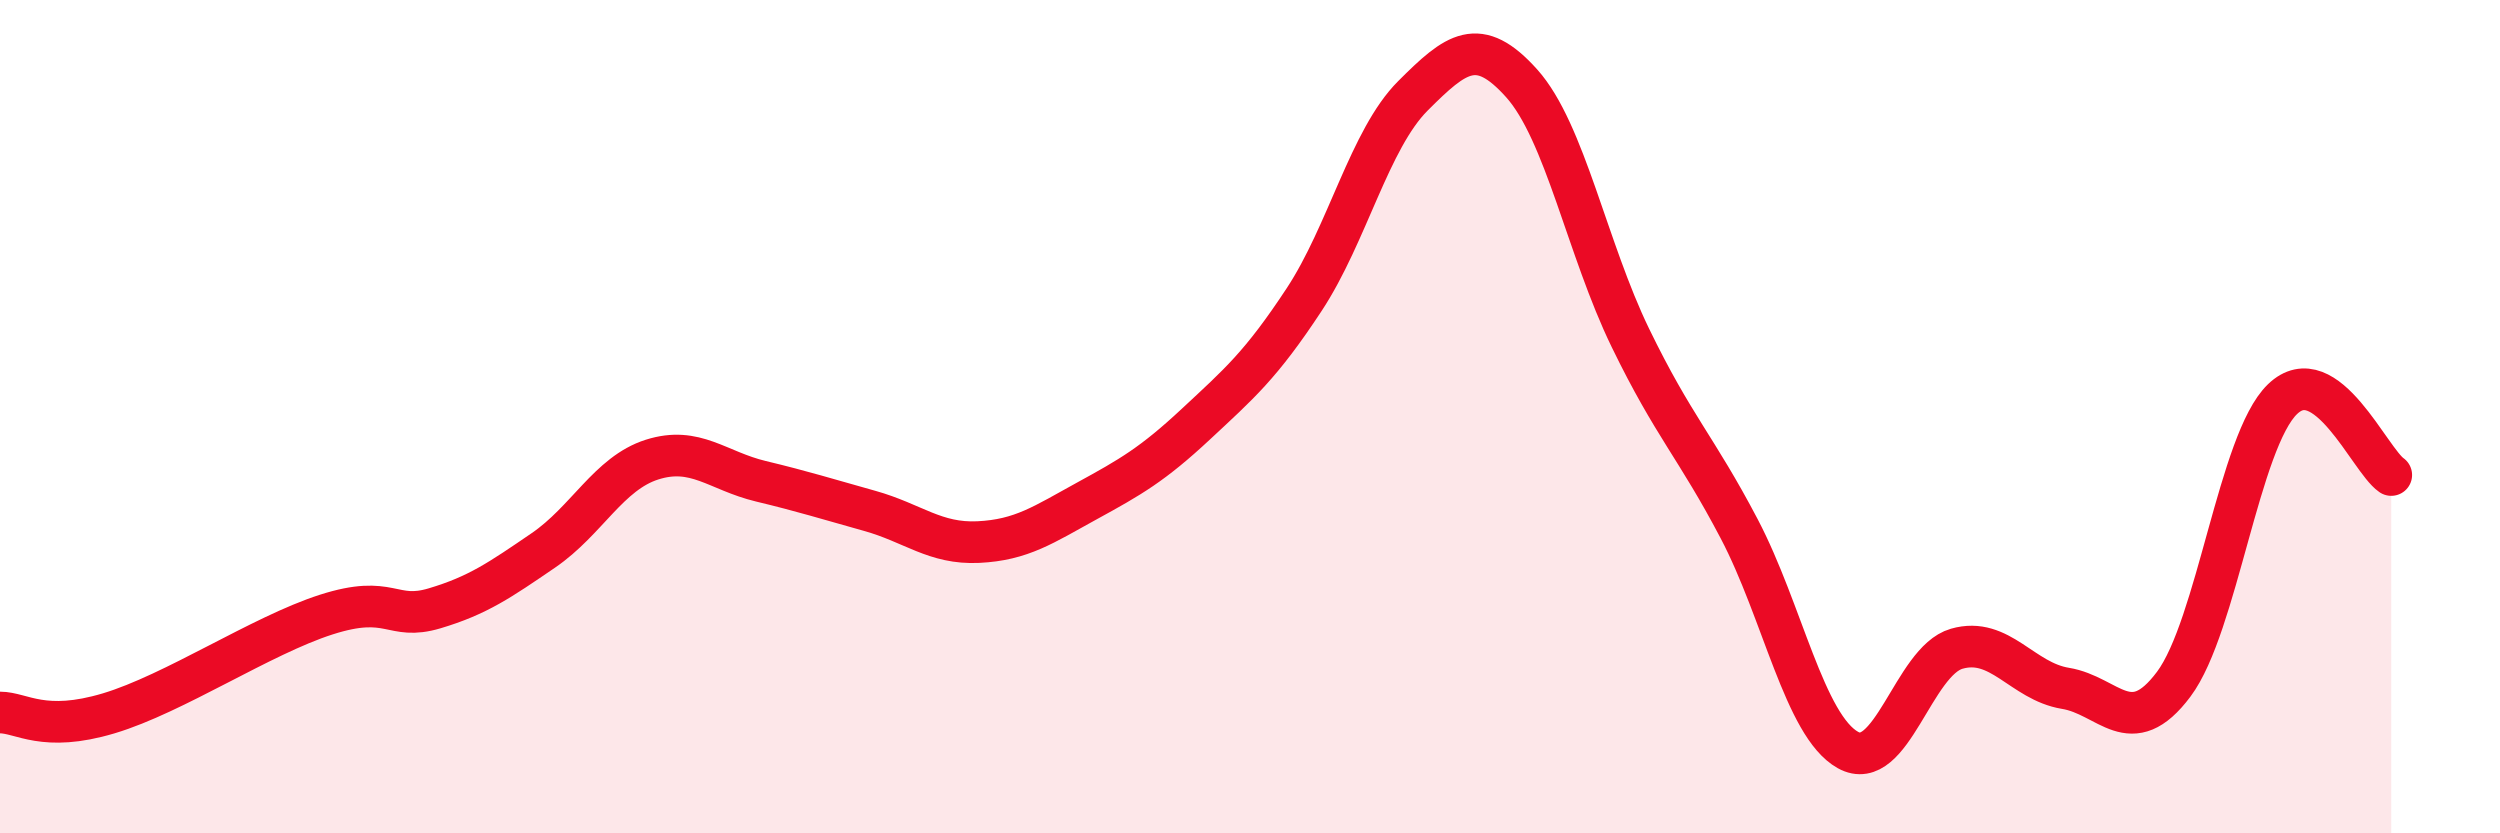 
    <svg width="60" height="20" viewBox="0 0 60 20" xmlns="http://www.w3.org/2000/svg">
      <path
        d="M 0,17.1 C 0.52,17.1 1.04,17.59 2.61,17.12 C 4.18,16.65 6.27,15.25 7.83,14.75 C 9.39,14.25 9.39,14.91 10.43,14.6 C 11.47,14.29 12,13.92 13.04,13.21 C 14.08,12.5 14.61,11.36 15.65,11.03 C 16.69,10.7 17.22,11.3 18.26,11.55 C 19.3,11.8 19.83,11.97 20.87,12.26 C 21.91,12.55 22.44,13.06 23.48,13.01 C 24.52,12.96 25.05,12.59 26.09,12.02 C 27.13,11.45 27.66,11.15 28.7,10.18 C 29.74,9.21 30.26,8.77 31.3,7.19 C 32.34,5.61 32.87,3.34 33.91,2.3 C 34.95,1.26 35.48,0.84 36.52,2 C 37.56,3.16 38.09,5.97 39.13,8.11 C 40.17,10.25 40.7,10.71 41.74,12.69 C 42.78,14.67 43.31,17.42 44.35,18 C 45.39,18.58 45.92,15.87 46.96,15.57 C 48,15.27 48.53,16.35 49.57,16.52 C 50.61,16.69 51.13,17.81 52.17,16.42 C 53.21,15.03 53.74,10.58 54.78,9.58 C 55.82,8.58 56.87,11.04 57.39,11.4L57.39 20L0 20Z"
        fill="#EB0A25"
        opacity="0.1"
        stroke-linecap="round"
        stroke-linejoin="round"
      />
      <path
        d="M 0,17.1 C 0.52,17.1 1.04,17.59 2.61,17.12 C 4.18,16.65 6.27,15.25 7.83,14.75 C 9.39,14.25 9.39,14.91 10.43,14.6 C 11.47,14.29 12,13.92 13.04,13.21 C 14.08,12.5 14.61,11.36 15.65,11.03 C 16.69,10.7 17.22,11.3 18.26,11.55 C 19.3,11.8 19.83,11.97 20.87,12.26 C 21.91,12.55 22.44,13.06 23.48,13.01 C 24.52,12.96 25.05,12.59 26.09,12.02 C 27.13,11.45 27.66,11.15 28.7,10.18 C 29.74,9.21 30.26,8.77 31.3,7.19 C 32.34,5.61 32.87,3.34 33.91,2.3 C 34.95,1.26 35.48,0.84 36.52,2 C 37.56,3.16 38.09,5.97 39.13,8.11 C 40.17,10.25 40.7,10.71 41.74,12.69 C 42.78,14.67 43.31,17.42 44.35,18 C 45.39,18.58 45.92,15.87 46.96,15.57 C 48,15.27 48.53,16.35 49.57,16.52 C 50.61,16.69 51.13,17.81 52.17,16.42 C 53.21,15.03 53.74,10.58 54.78,9.58 C 55.82,8.58 56.87,11.04 57.39,11.4"
        stroke="#EB0A25"
        stroke-width="1"
        fill="none"
        stroke-linecap="round"
        stroke-linejoin="round"
      />
    </svg>
  